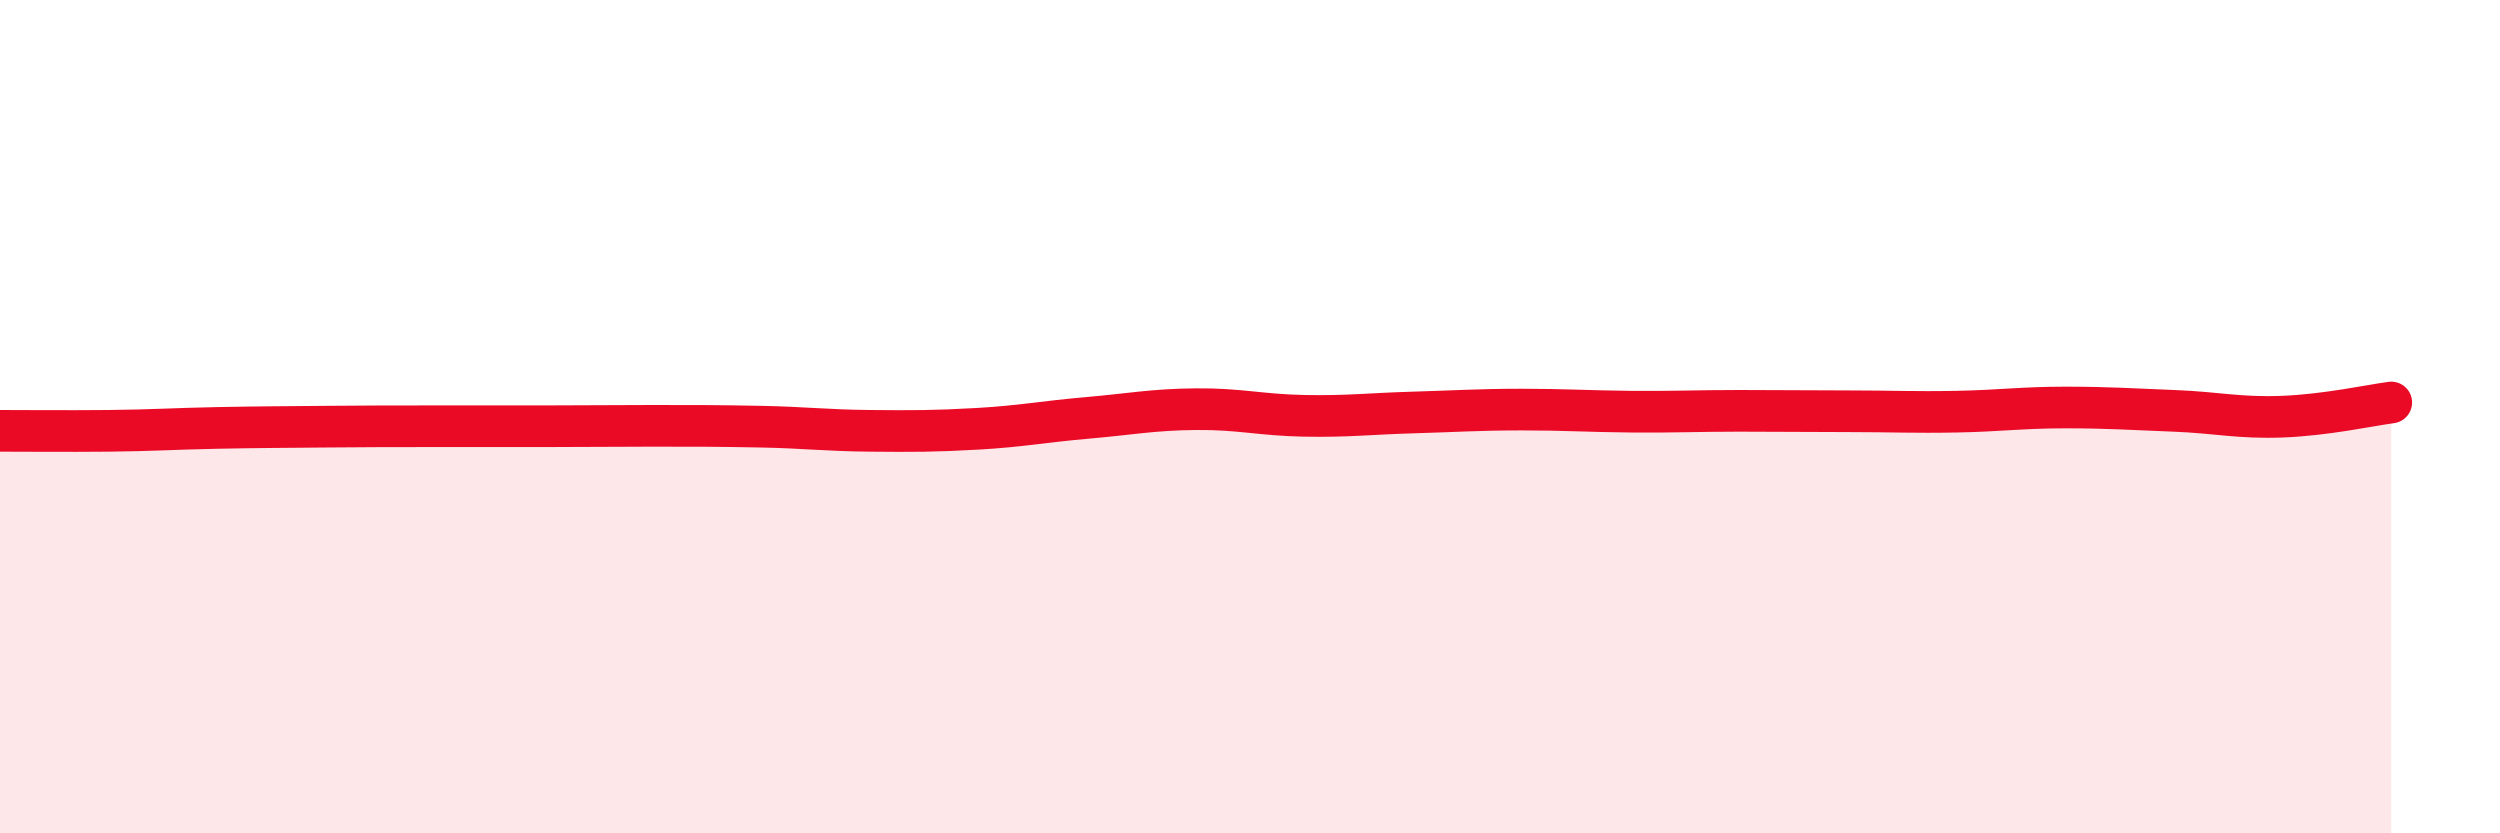 
    <svg width="60" height="20" viewBox="0 0 60 20" xmlns="http://www.w3.org/2000/svg">
      <path
        d="M 0,10.34 C 0.52,10.34 1.57,10.35 2.61,10.34 C 3.65,10.33 4.18,10.29 5.22,10.27 C 6.26,10.25 6.79,10.25 7.83,10.24 C 8.87,10.23 9.39,10.23 10.43,10.23 C 11.47,10.23 12,10.23 13.04,10.23 C 14.08,10.23 14.61,10.22 15.65,10.22 C 16.69,10.22 17.22,10.22 18.26,10.24 C 19.3,10.26 19.83,10.33 20.87,10.34 C 21.91,10.35 22.44,10.35 23.48,10.29 C 24.52,10.23 25.05,10.12 26.09,10.03 C 27.13,9.94 27.66,9.83 28.7,9.82 C 29.74,9.81 30.26,9.96 31.3,9.98 C 32.34,10 32.87,9.93 33.91,9.9 C 34.95,9.87 35.48,9.83 36.52,9.83 C 37.56,9.83 38.09,9.87 39.13,9.88 C 40.17,9.89 40.7,9.86 41.74,9.86 C 42.78,9.86 43.31,9.87 44.35,9.87 C 45.39,9.87 45.92,9.9 46.96,9.88 C 48,9.86 48.53,9.78 49.57,9.78 C 50.61,9.78 51.13,9.82 52.17,9.86 C 53.21,9.9 53.74,10.04 54.78,10 C 55.82,9.96 56.87,9.73 57.39,9.66L57.39 20L0 20Z"
        fill="#EB0A25"
        opacity="0.1"
        stroke-linecap="round"
        stroke-linejoin="round"
      />
      <path
        d="M 0,10.34 C 0.52,10.34 1.57,10.35 2.61,10.34 C 3.65,10.33 4.18,10.29 5.22,10.27 C 6.26,10.25 6.79,10.25 7.83,10.24 C 8.87,10.23 9.39,10.23 10.43,10.23 C 11.47,10.23 12,10.23 13.04,10.23 C 14.08,10.23 14.61,10.22 15.65,10.22 C 16.69,10.22 17.22,10.22 18.26,10.24 C 19.3,10.26 19.83,10.33 20.87,10.34 C 21.91,10.35 22.44,10.35 23.48,10.29 C 24.52,10.23 25.05,10.12 26.09,10.03 C 27.13,9.94 27.66,9.83 28.7,9.82 C 29.74,9.81 30.26,9.96 31.3,9.98 C 32.34,10 32.87,9.93 33.91,9.9 C 34.95,9.87 35.48,9.83 36.52,9.83 C 37.56,9.83 38.09,9.87 39.13,9.88 C 40.17,9.89 40.7,9.86 41.74,9.86 C 42.78,9.86 43.31,9.87 44.35,9.87 C 45.39,9.87 45.92,9.9 46.96,9.88 C 48,9.86 48.53,9.78 49.57,9.78 C 50.61,9.78 51.13,9.82 52.17,9.86 C 53.21,9.9 53.74,10.04 54.78,10 C 55.82,9.96 56.87,9.73 57.39,9.66"
        stroke="#EB0A25"
        stroke-width="1"
        fill="none"
        stroke-linecap="round"
        stroke-linejoin="round"
      />
    </svg>
  